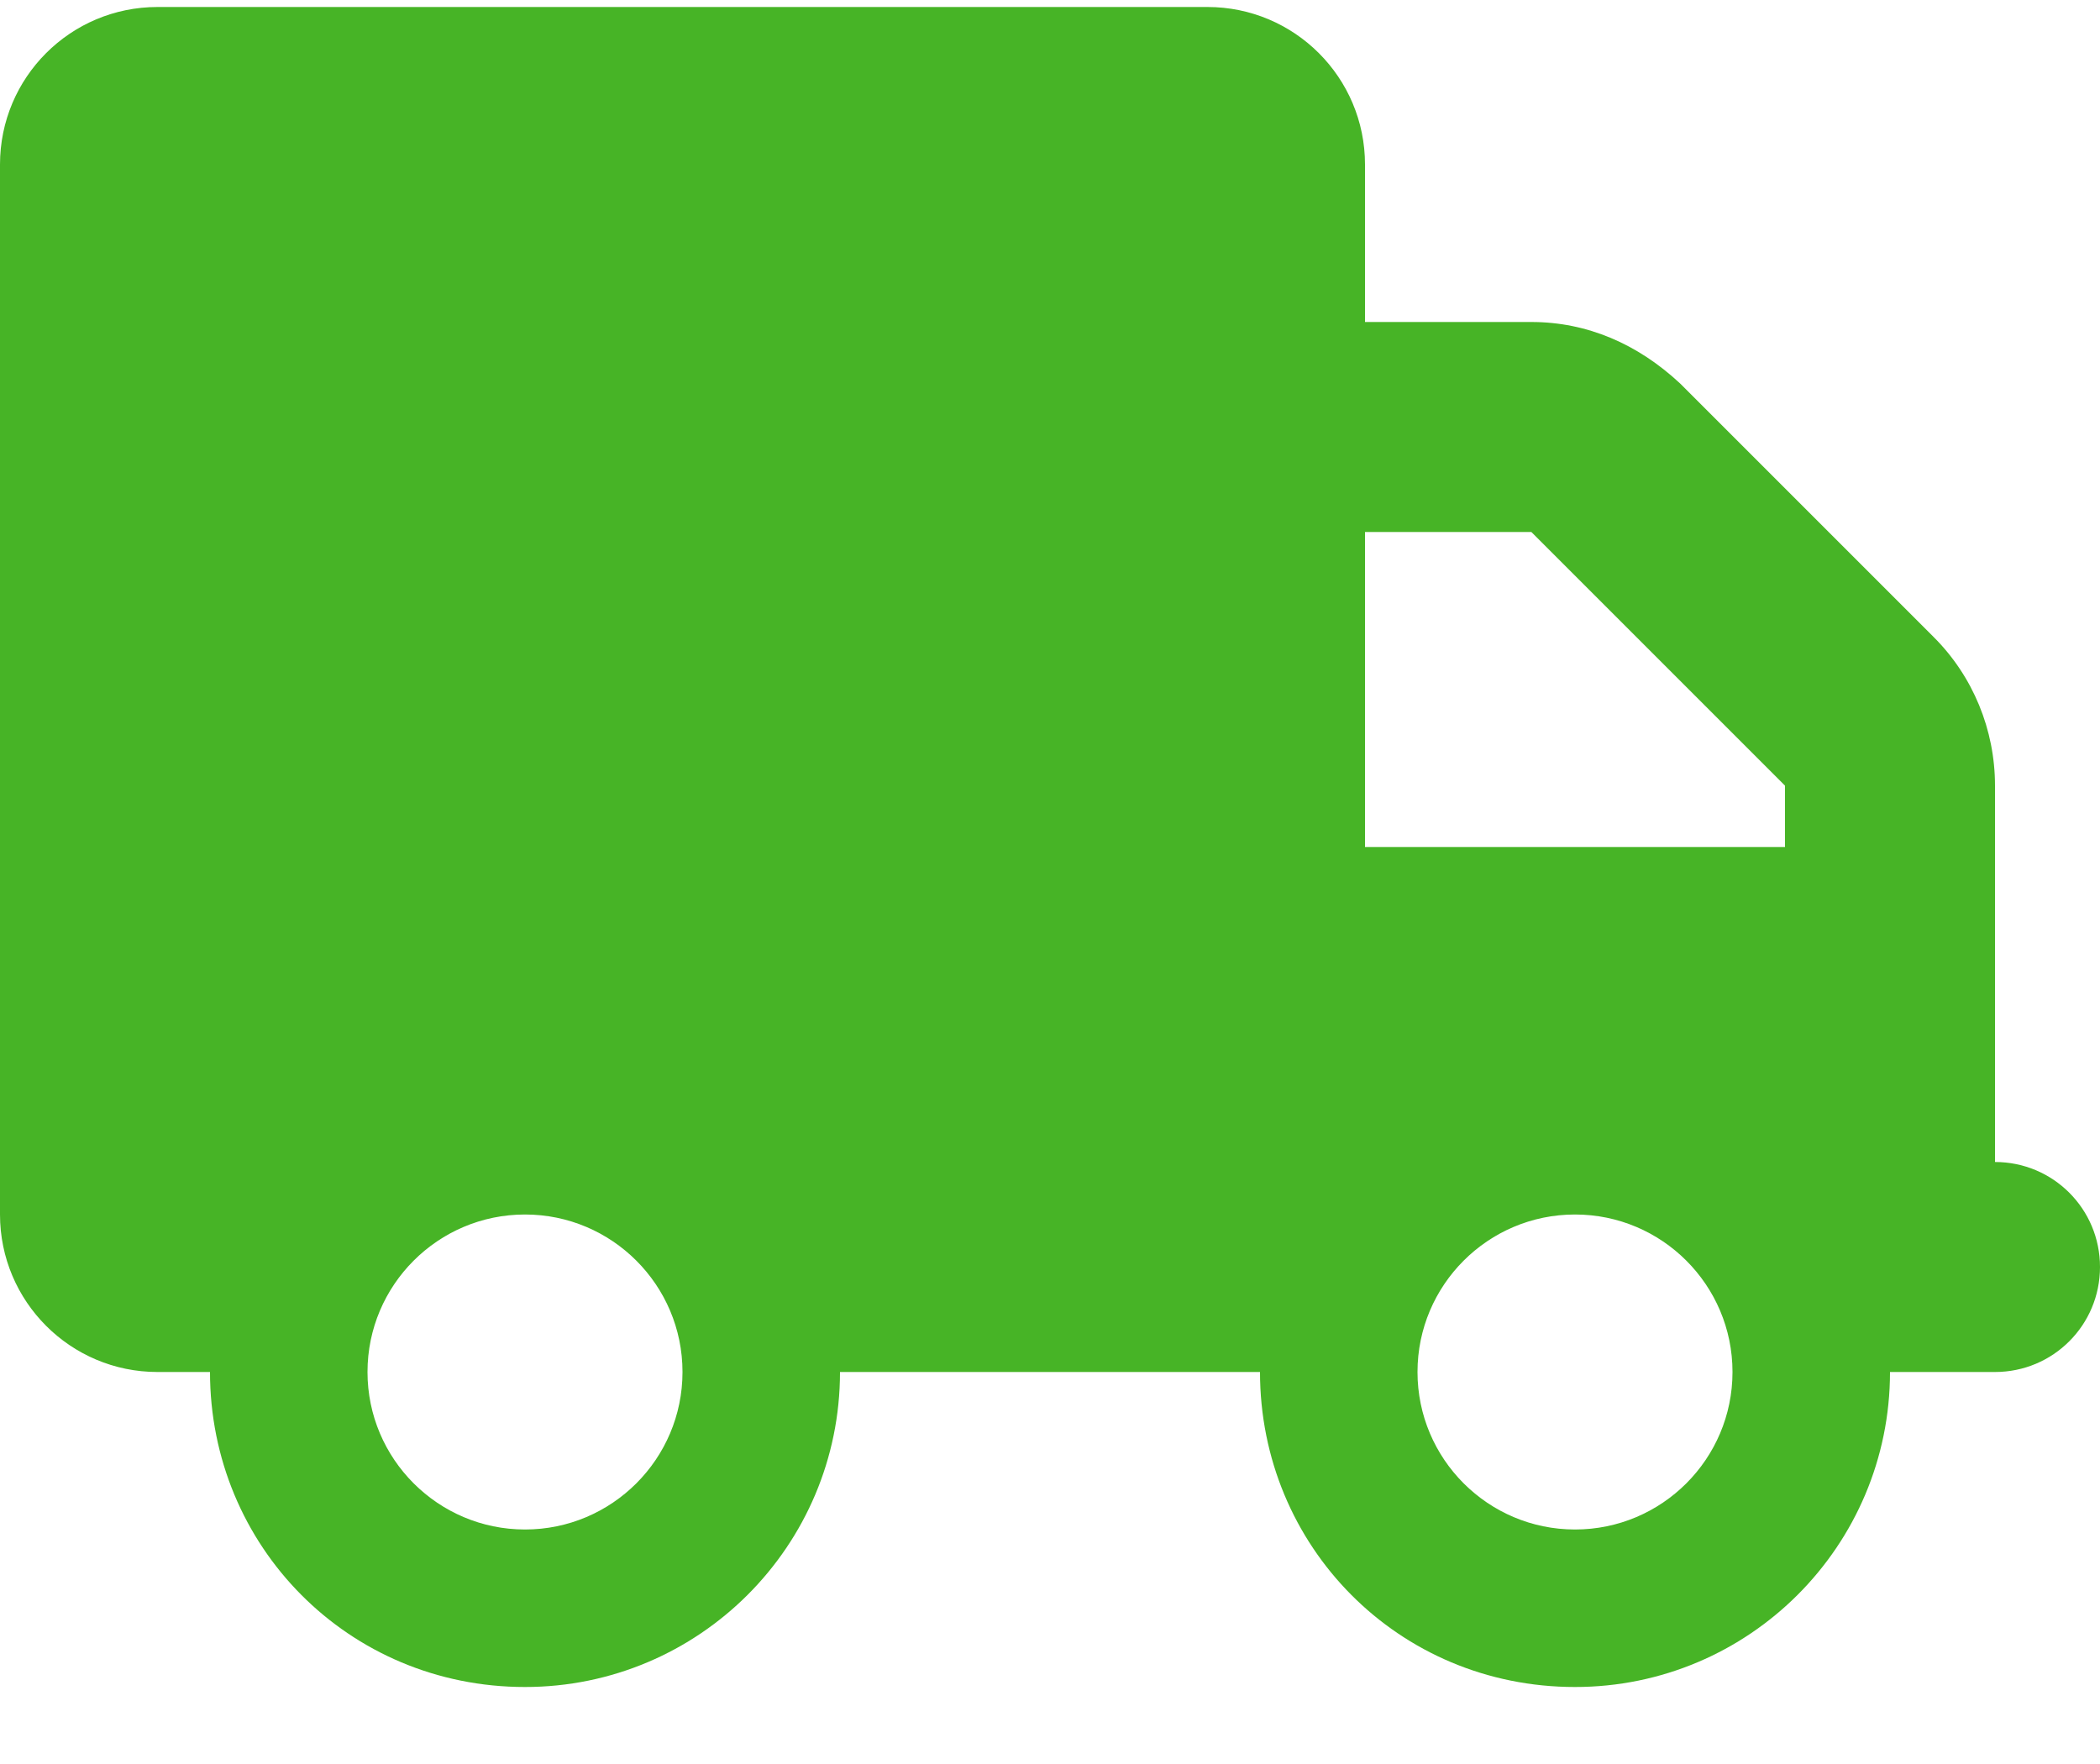 <svg xmlns:xlink="http://www.w3.org/1999/xlink" viewBox="0 0 18 15" xmlns="http://www.w3.org/2000/svg" width="25"  height="21" ><path fill-rule="evenodd" clip-rule="evenodd" d="M11.7 1.35C11.7 0.604 11.095 0 10.35 0H1.35C0.604 0 0 0.604 0 1.35V10.35C0 11.095 0.604 11.7 1.35 11.7H1.8C1.8 13.191 2.984 14.4 4.5 14.4C5.991 14.4 7.2 13.191 7.2 11.7H10.8C10.8 13.191 11.984 14.4 13.5 14.4C14.991 14.4 16.2 13.191 16.2 11.7H17.1C17.598 11.7 18 11.298 18 10.8C18 10.302 17.598 9.9 17.1 9.9V6.674C17.1 6.196 16.912 5.737 16.574 5.4L14.4 3.226C14.037 2.888 13.604 2.7 13.126 2.7H11.7V1.35ZM11.7 7.2V4.5H13.126L15.3 6.674V7.2H11.7ZM4.5 10.35C3.755 10.35 3.15 10.955 3.15 11.7C3.15 12.445 3.755 13.05 4.5 13.05C5.245 13.05 5.85 12.445 5.85 11.7C5.85 10.955 5.245 10.35 4.5 10.35ZM14.85 11.7C14.85 12.445 14.245 13.05 13.5 13.05C12.755 13.05 12.15 12.445 12.15 11.7C12.15 10.955 12.755 10.35 13.5 10.35C14.245 10.35 14.85 10.955 14.85 11.7Z" fill="#47B426"></path></svg>